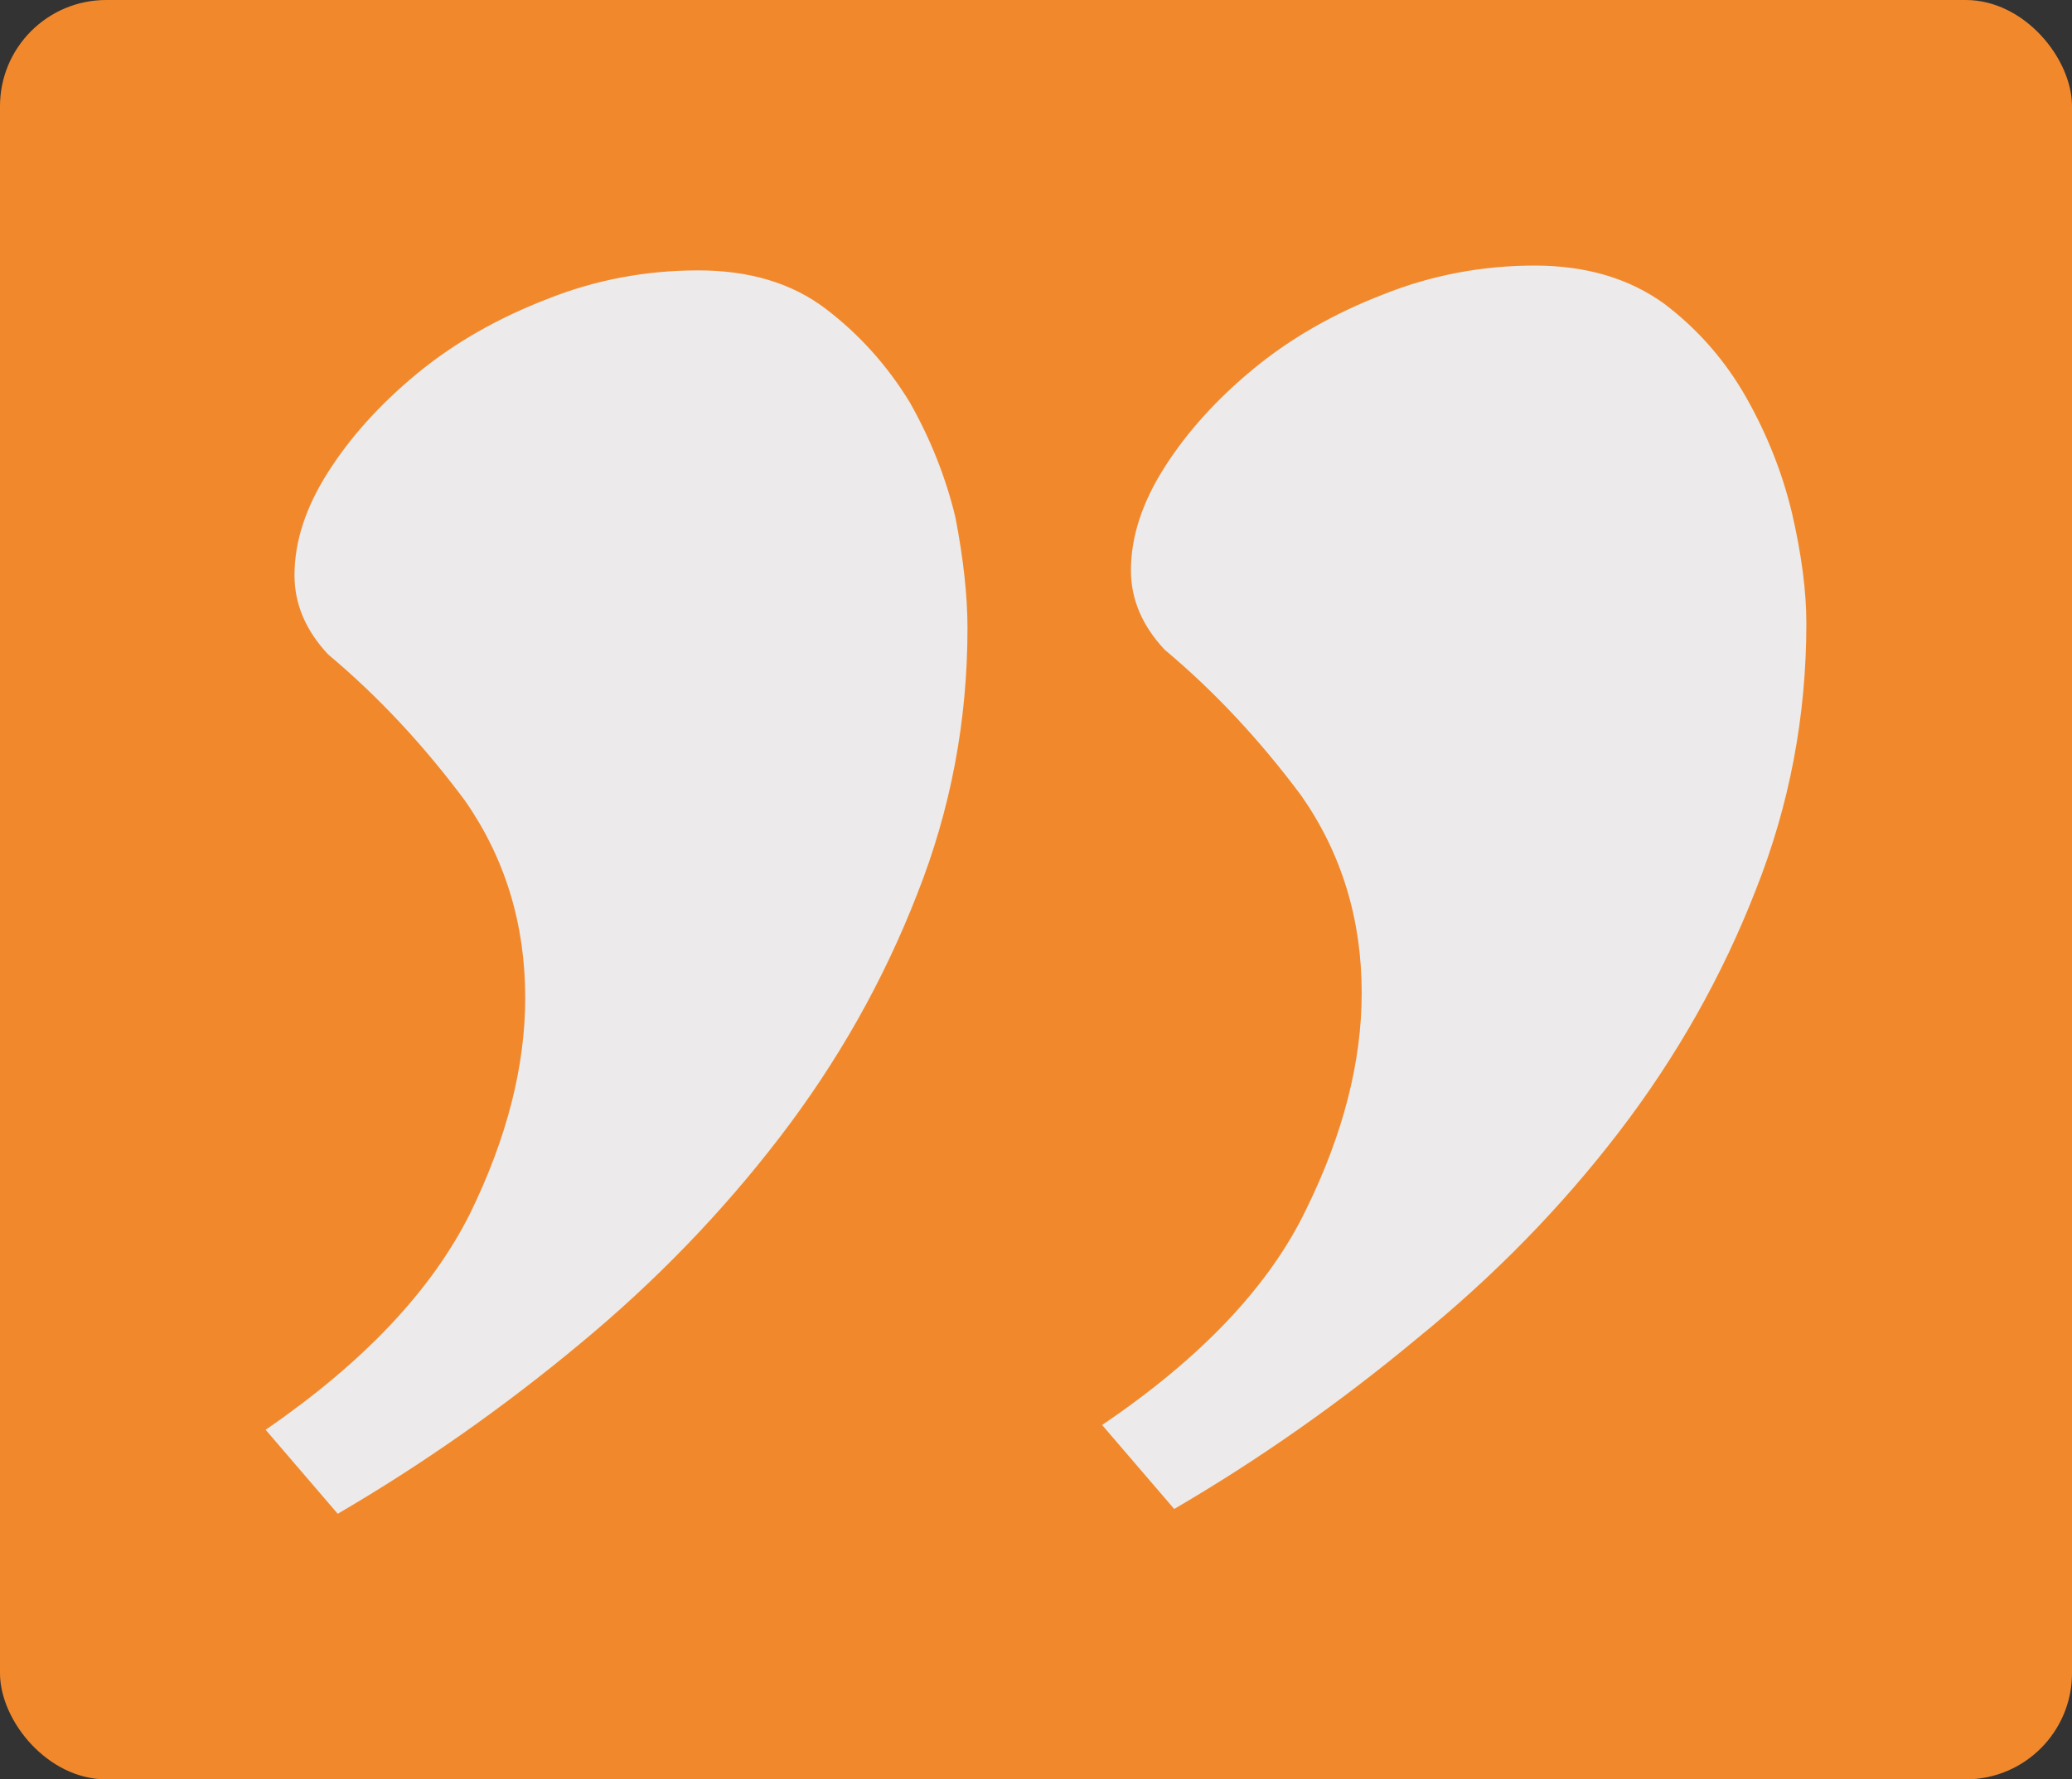 <svg xmlns="http://www.w3.org/2000/svg" width="78" height="67" viewBox="0 0 78 67" fill="none"><rect x="0" y="0" width="78" height="67" fill="#333333" stroke="none"/><rect y="0" width="78" height="67" rx="4" fill="#F1892C"></rect><path d="M41.488 53.656C45.228 51.125 47.792 48.414 49.179 45.521C50.567 42.689 51.261 39.978 51.261 37.387C51.261 34.615 50.507 32.144 48.998 29.975C47.43 27.866 45.711 26.028 43.841 24.462C42.996 23.558 42.574 22.564 42.574 21.479C42.574 20.214 42.996 18.918 43.841 17.592C44.685 16.267 45.801 15.031 47.189 13.887C48.576 12.742 50.205 11.808 52.075 11.085C53.885 10.362 55.785 10 57.775 10C59.706 10 61.334 10.482 62.661 11.446C63.928 12.41 64.954 13.585 65.738 14.971C66.522 16.357 67.095 17.803 67.457 19.31C67.819 20.876 68 22.262 68 23.467C68 26.962 67.367 30.306 66.1 33.5C64.833 36.754 63.114 39.797 60.942 42.629C58.771 45.461 56.237 48.052 53.342 50.402C50.446 52.812 47.4 54.951 44.203 56.819L41.488 53.656ZM10 53.837C13.68 51.306 16.243 48.594 17.691 45.702C19.078 42.87 19.772 40.158 19.772 37.567C19.772 34.796 19.018 32.325 17.51 30.156C15.942 28.047 14.223 26.209 12.353 24.642C11.508 23.739 11.086 22.744 11.086 21.66C11.086 20.394 11.508 19.099 12.353 17.773C13.197 16.448 14.313 15.212 15.7 14.067C17.088 12.923 18.717 11.989 20.587 11.265C22.396 10.542 24.296 10.181 26.287 10.181C28.217 10.181 29.816 10.663 31.083 11.627C32.349 12.591 33.405 13.766 34.25 15.152C35.034 16.538 35.607 17.984 35.969 19.491C36.27 21.057 36.421 22.443 36.421 23.648C36.421 27.143 35.788 30.487 34.521 33.681C33.254 36.935 31.535 39.978 29.363 42.81C27.192 45.642 24.689 48.233 21.853 50.583C18.958 52.993 15.912 55.132 12.714 57L10 53.837Z" fill="#ECEAEA"></path></svg>